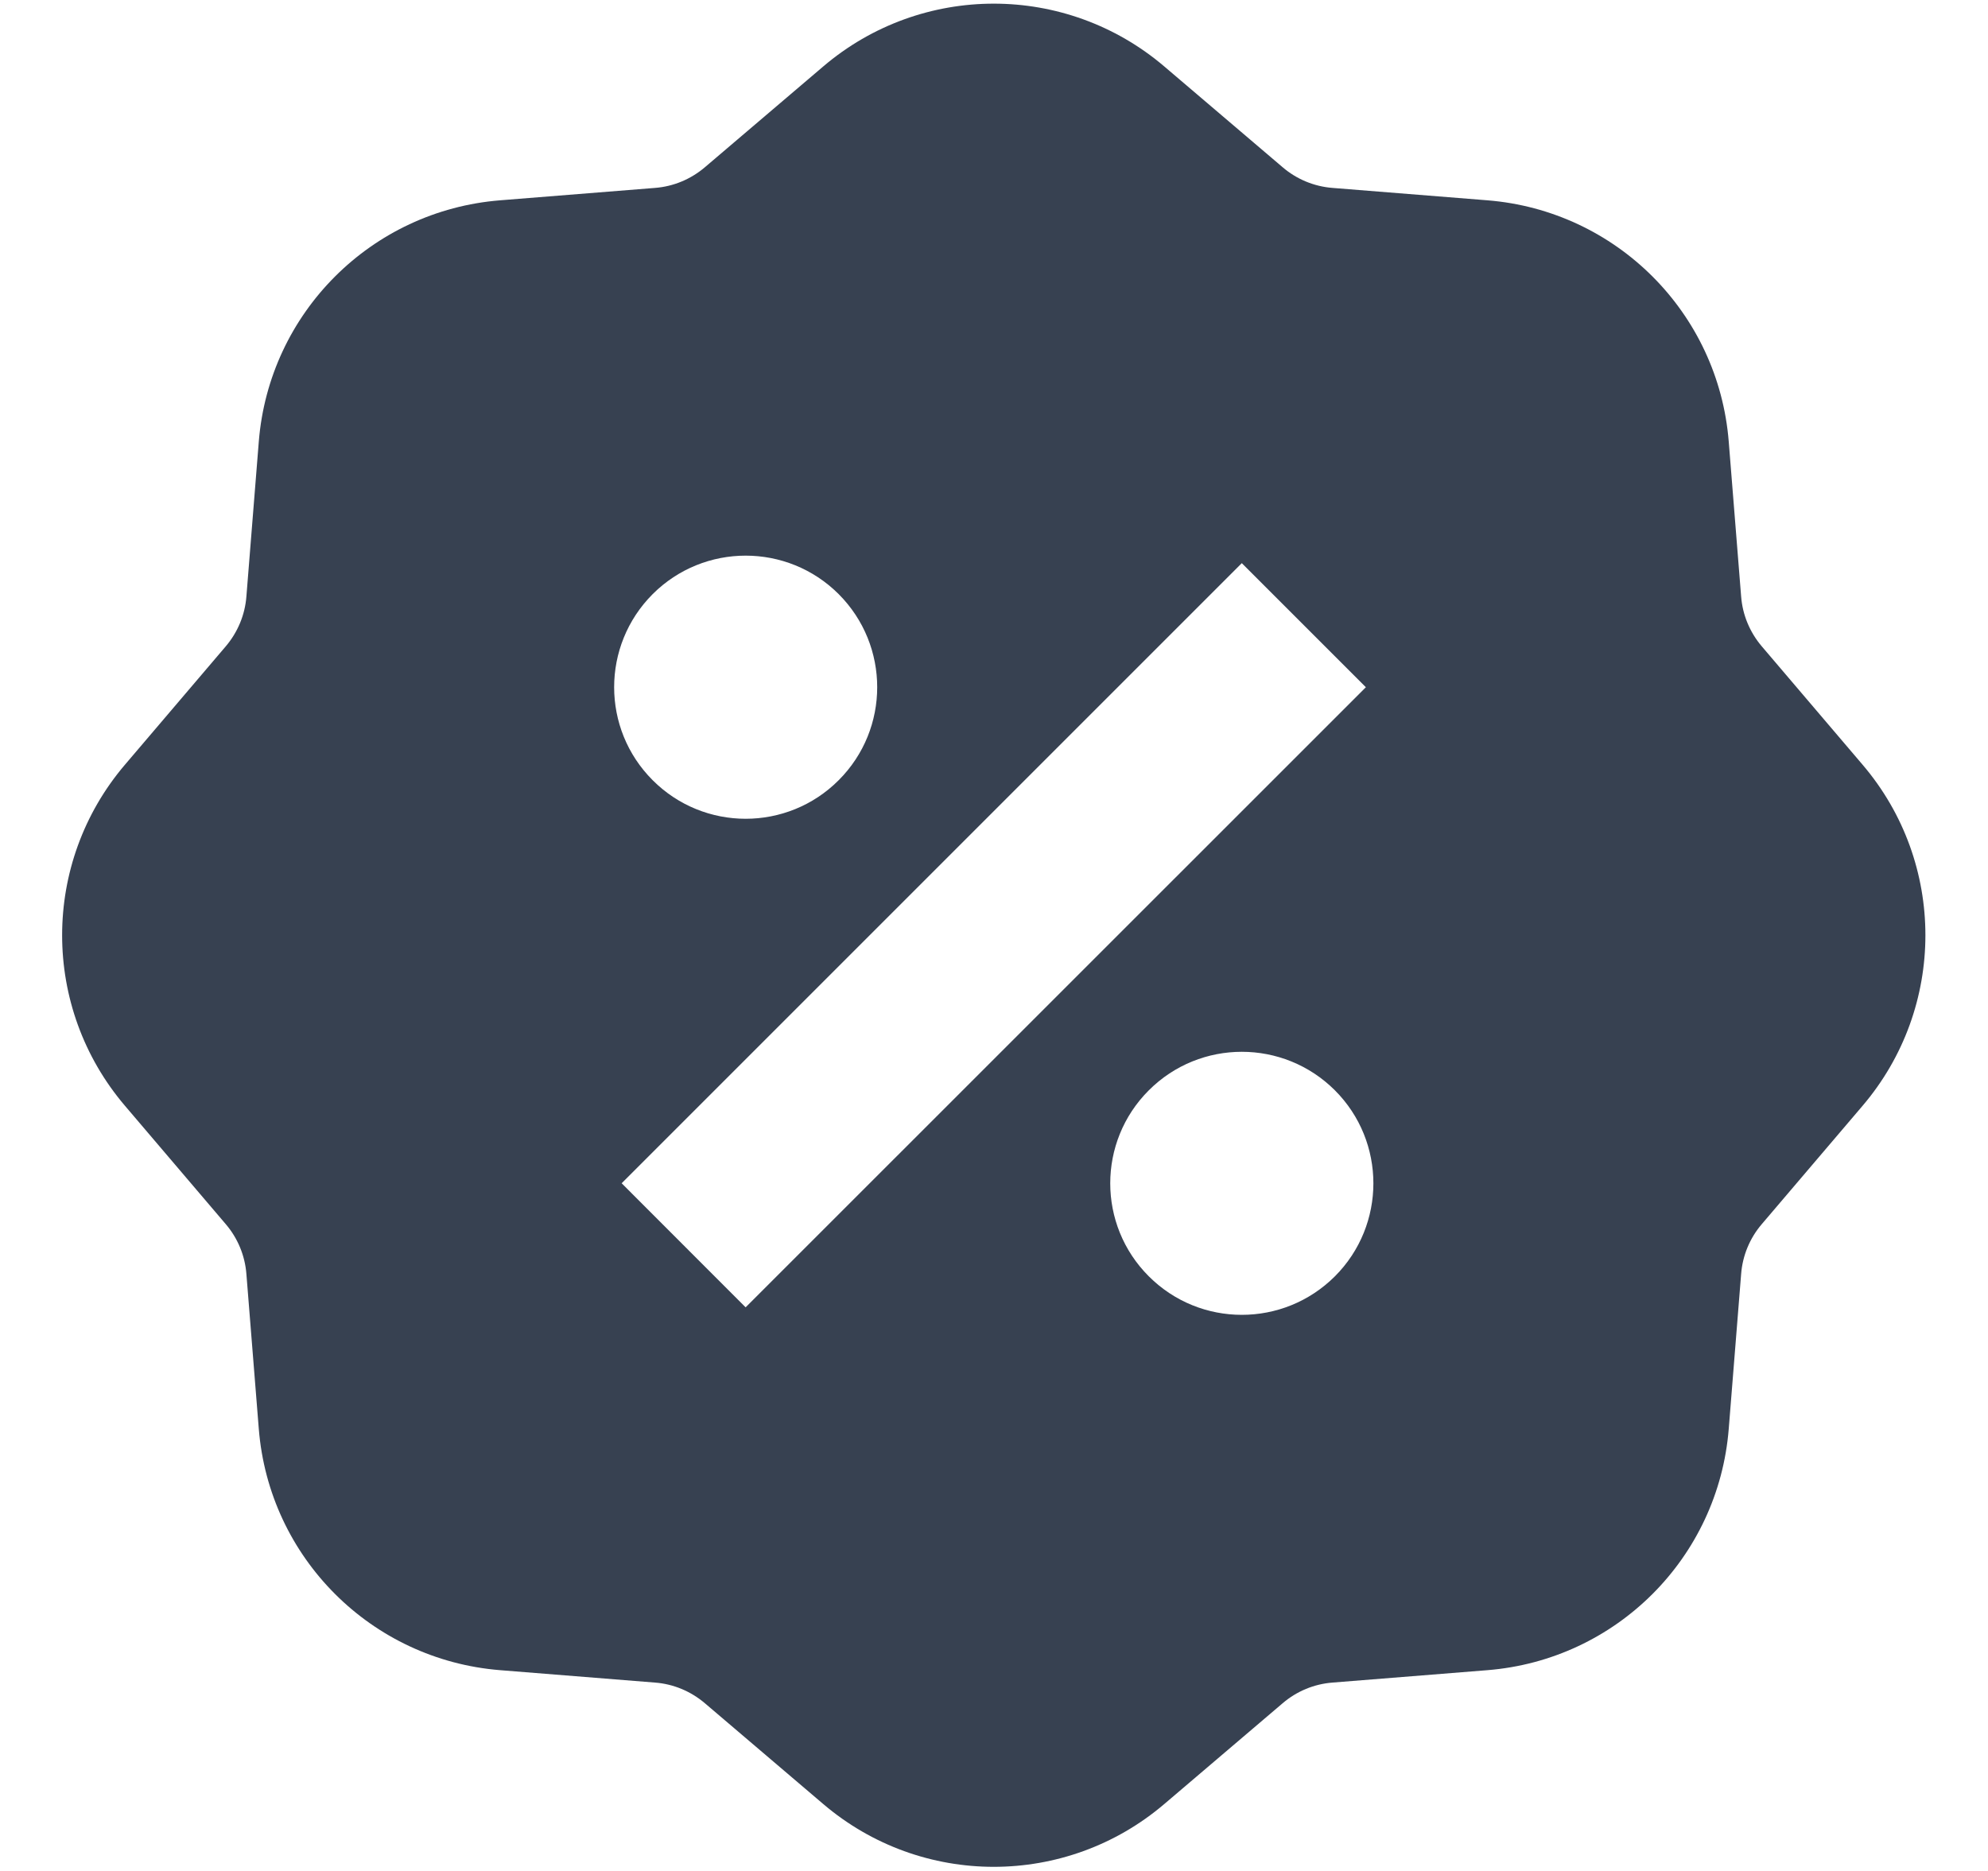 <svg width="17" height="16" viewBox="0 0 17 16" fill="none" xmlns="http://www.w3.org/2000/svg">
<path d="M9.957 0.569C9.116 -0.148 7.88 -0.148 7.039 0.569L6.028 1.43C5.907 1.533 5.758 1.595 5.601 1.607L4.277 1.713C3.175 1.801 2.301 2.675 2.213 3.777L2.107 5.101C2.095 5.258 2.033 5.407 1.93 5.528L1.069 6.539C0.352 7.38 0.352 8.616 1.069 9.457L1.93 10.468C2.033 10.588 2.095 10.738 2.107 10.895L2.213 12.219C2.301 13.321 3.175 14.195 4.277 14.283L5.601 14.389C5.758 14.401 5.907 14.463 6.028 14.566L7.039 15.427C7.88 16.144 9.116 16.144 9.957 15.427L10.968 14.566C11.088 14.463 11.238 14.401 11.395 14.389L12.719 14.283C13.821 14.195 14.695 13.321 14.783 12.219L14.889 10.895C14.901 10.738 14.963 10.588 15.066 10.468L15.927 9.457C16.644 8.616 16.644 7.379 15.927 6.539L15.066 5.528C14.963 5.407 14.901 5.258 14.889 5.101L14.783 3.777C14.695 2.675 13.821 1.801 12.719 1.713L11.395 1.607C11.238 1.595 11.088 1.533 10.968 1.43L9.957 0.569ZM10.619 4.816L11.68 5.877L6.376 11.18L5.316 10.119L10.619 4.816ZM7.172 6.672C6.733 7.112 6.02 7.112 5.581 6.672C5.142 6.233 5.142 5.521 5.581 5.081C6.02 4.642 6.733 4.642 7.172 5.081C7.611 5.521 7.611 6.233 7.172 6.672ZM9.824 10.915C9.384 10.476 9.384 9.763 9.824 9.324C10.263 8.885 10.975 8.885 11.415 9.324C11.854 9.763 11.854 10.476 11.415 10.915C10.975 11.354 10.263 11.354 9.824 10.915Z" fill="#374151"/>
</svg>
